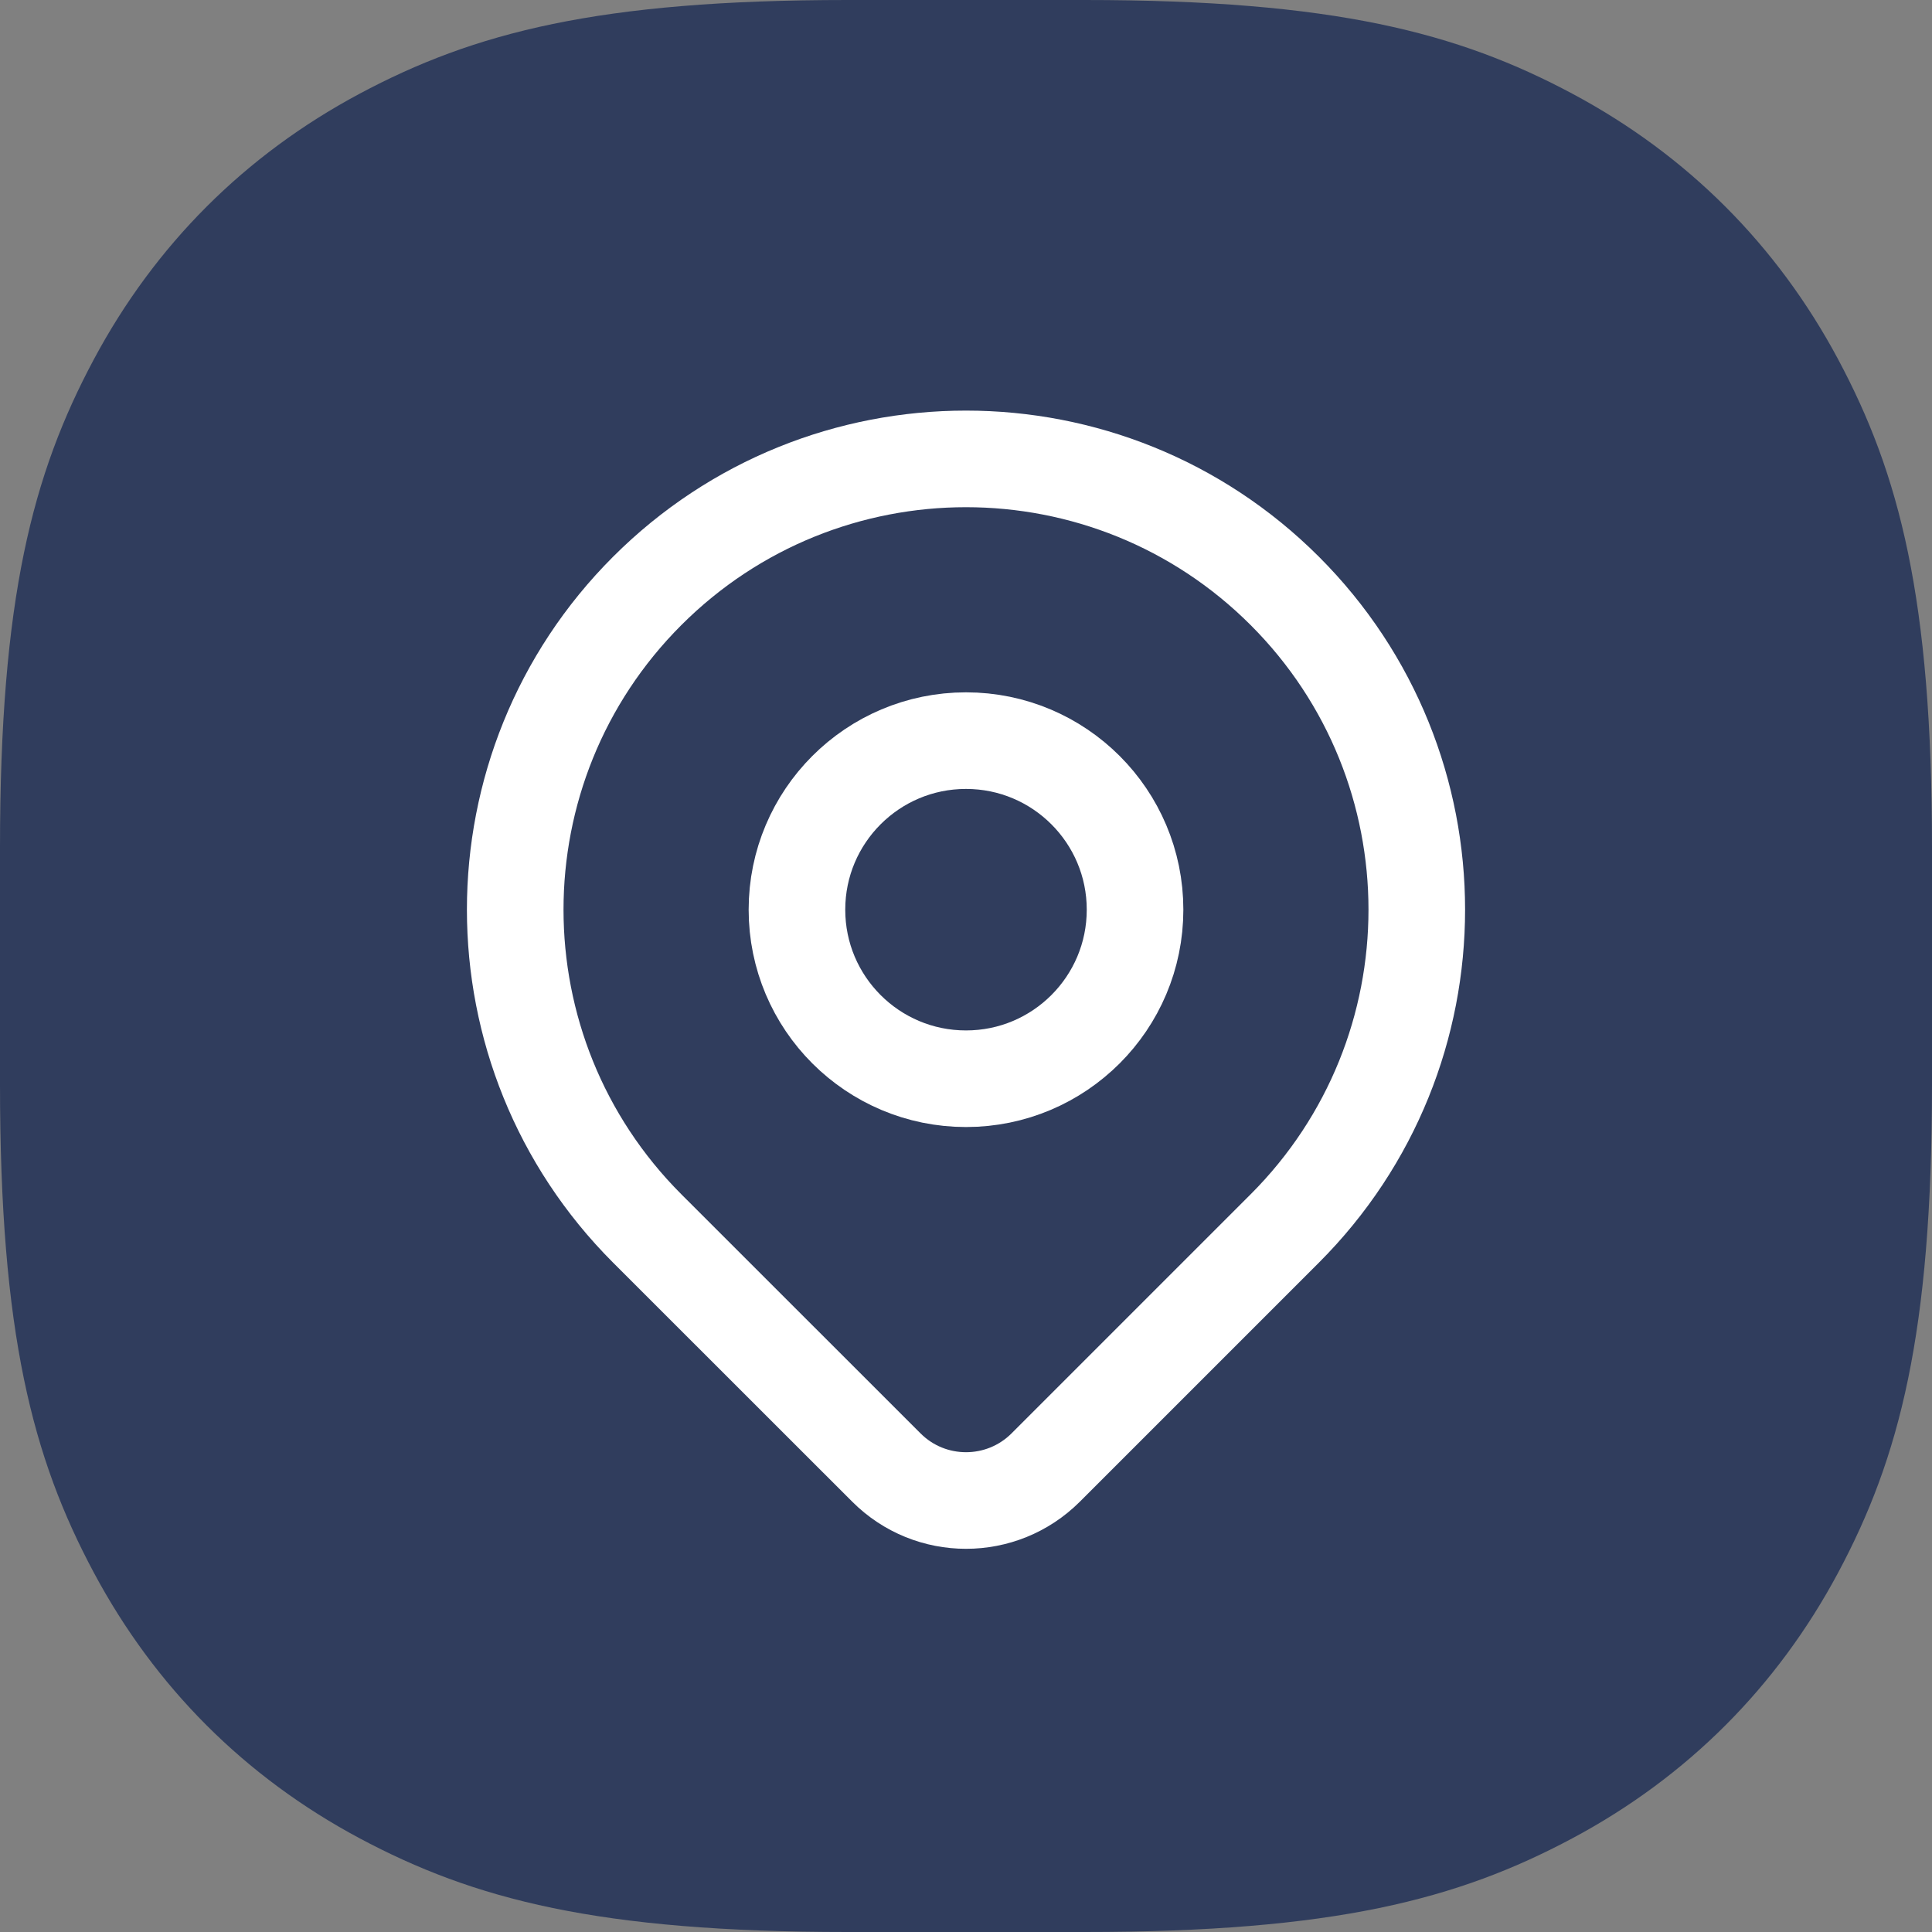 <?xml version="1.0" encoding="UTF-8"?>
<svg width="20px" height="20px" viewBox="0 0 20 20" version="1.1" xmlns="http://www.w3.org/2000/svg" xmlns:xlink="http://www.w3.org/1999/xlink">
    <rect x="0" y="0" width="20" height="20" fill="#808080" stroke="none"/>
    <title>pin</title>
    <g id="Nowe" stroke="none" stroke-width="1" fill="none" fill-rule="evenodd">
        <g id="pin">
            <path d="M8.773,-6.07348854e-16 L11.227,-5.61540776e-17 C13.809,4.0473963e-17 15.094,0.338 16.279,0.971 C17.465,1.605 18.395,2.535 19.029,3.721 C19.662,4.906 20,6.191 20,8.773 L20,11.227 C20,13.809 19.662,15.094 19.029,16.279 C18.395,17.465 17.465,18.395 16.279,19.029 C15.094,19.662 13.809,20 11.227,20 L8.773,20 C6.191,20 4.906,19.662 3.721,19.029 C2.535,18.395 1.605,17.465 0.971,16.279 C0.338,15.094 3.71542782e-16,13.809 -5.15483058e-16,11.227 L-1.48019874e-16,8.773 C1.06687727e-16,6.191 0.338,4.906 0.971,3.721 C1.605,2.535 2.535,1.605 3.721,0.971 C4.906,0.338 6.191,4.37756545e-16 8.773,-6.07348854e-16 Z" id="Rectangle" fill="#303D5D"></path>
            <g id="Group-14" transform="translate(3, 3)">
                <polygon id="Path" points="0 0 14 0 14 14 0 14"></polygon>
                <circle id="Oval" stroke="#FFFFFF" stroke-linecap="round" stroke-linejoin="round" cx="7" cy="6.417" r="1.75"></circle>
                <path d="M10.3,9.717 L7.825,12.192 C7.369,12.647 6.631,12.647 6.176,12.192 L3.7,9.717 C1.878,7.894 1.878,4.939 3.7,3.117 C5.523,1.295 8.477,1.295 10.3,3.117 C12.122,4.939 12.122,7.894 10.3,9.717 L10.3,9.717 Z" id="Path" stroke="#FFFFFF" stroke-linecap="round" stroke-linejoin="round"></path>
            </g>
        </g>
    </g>
</svg>
